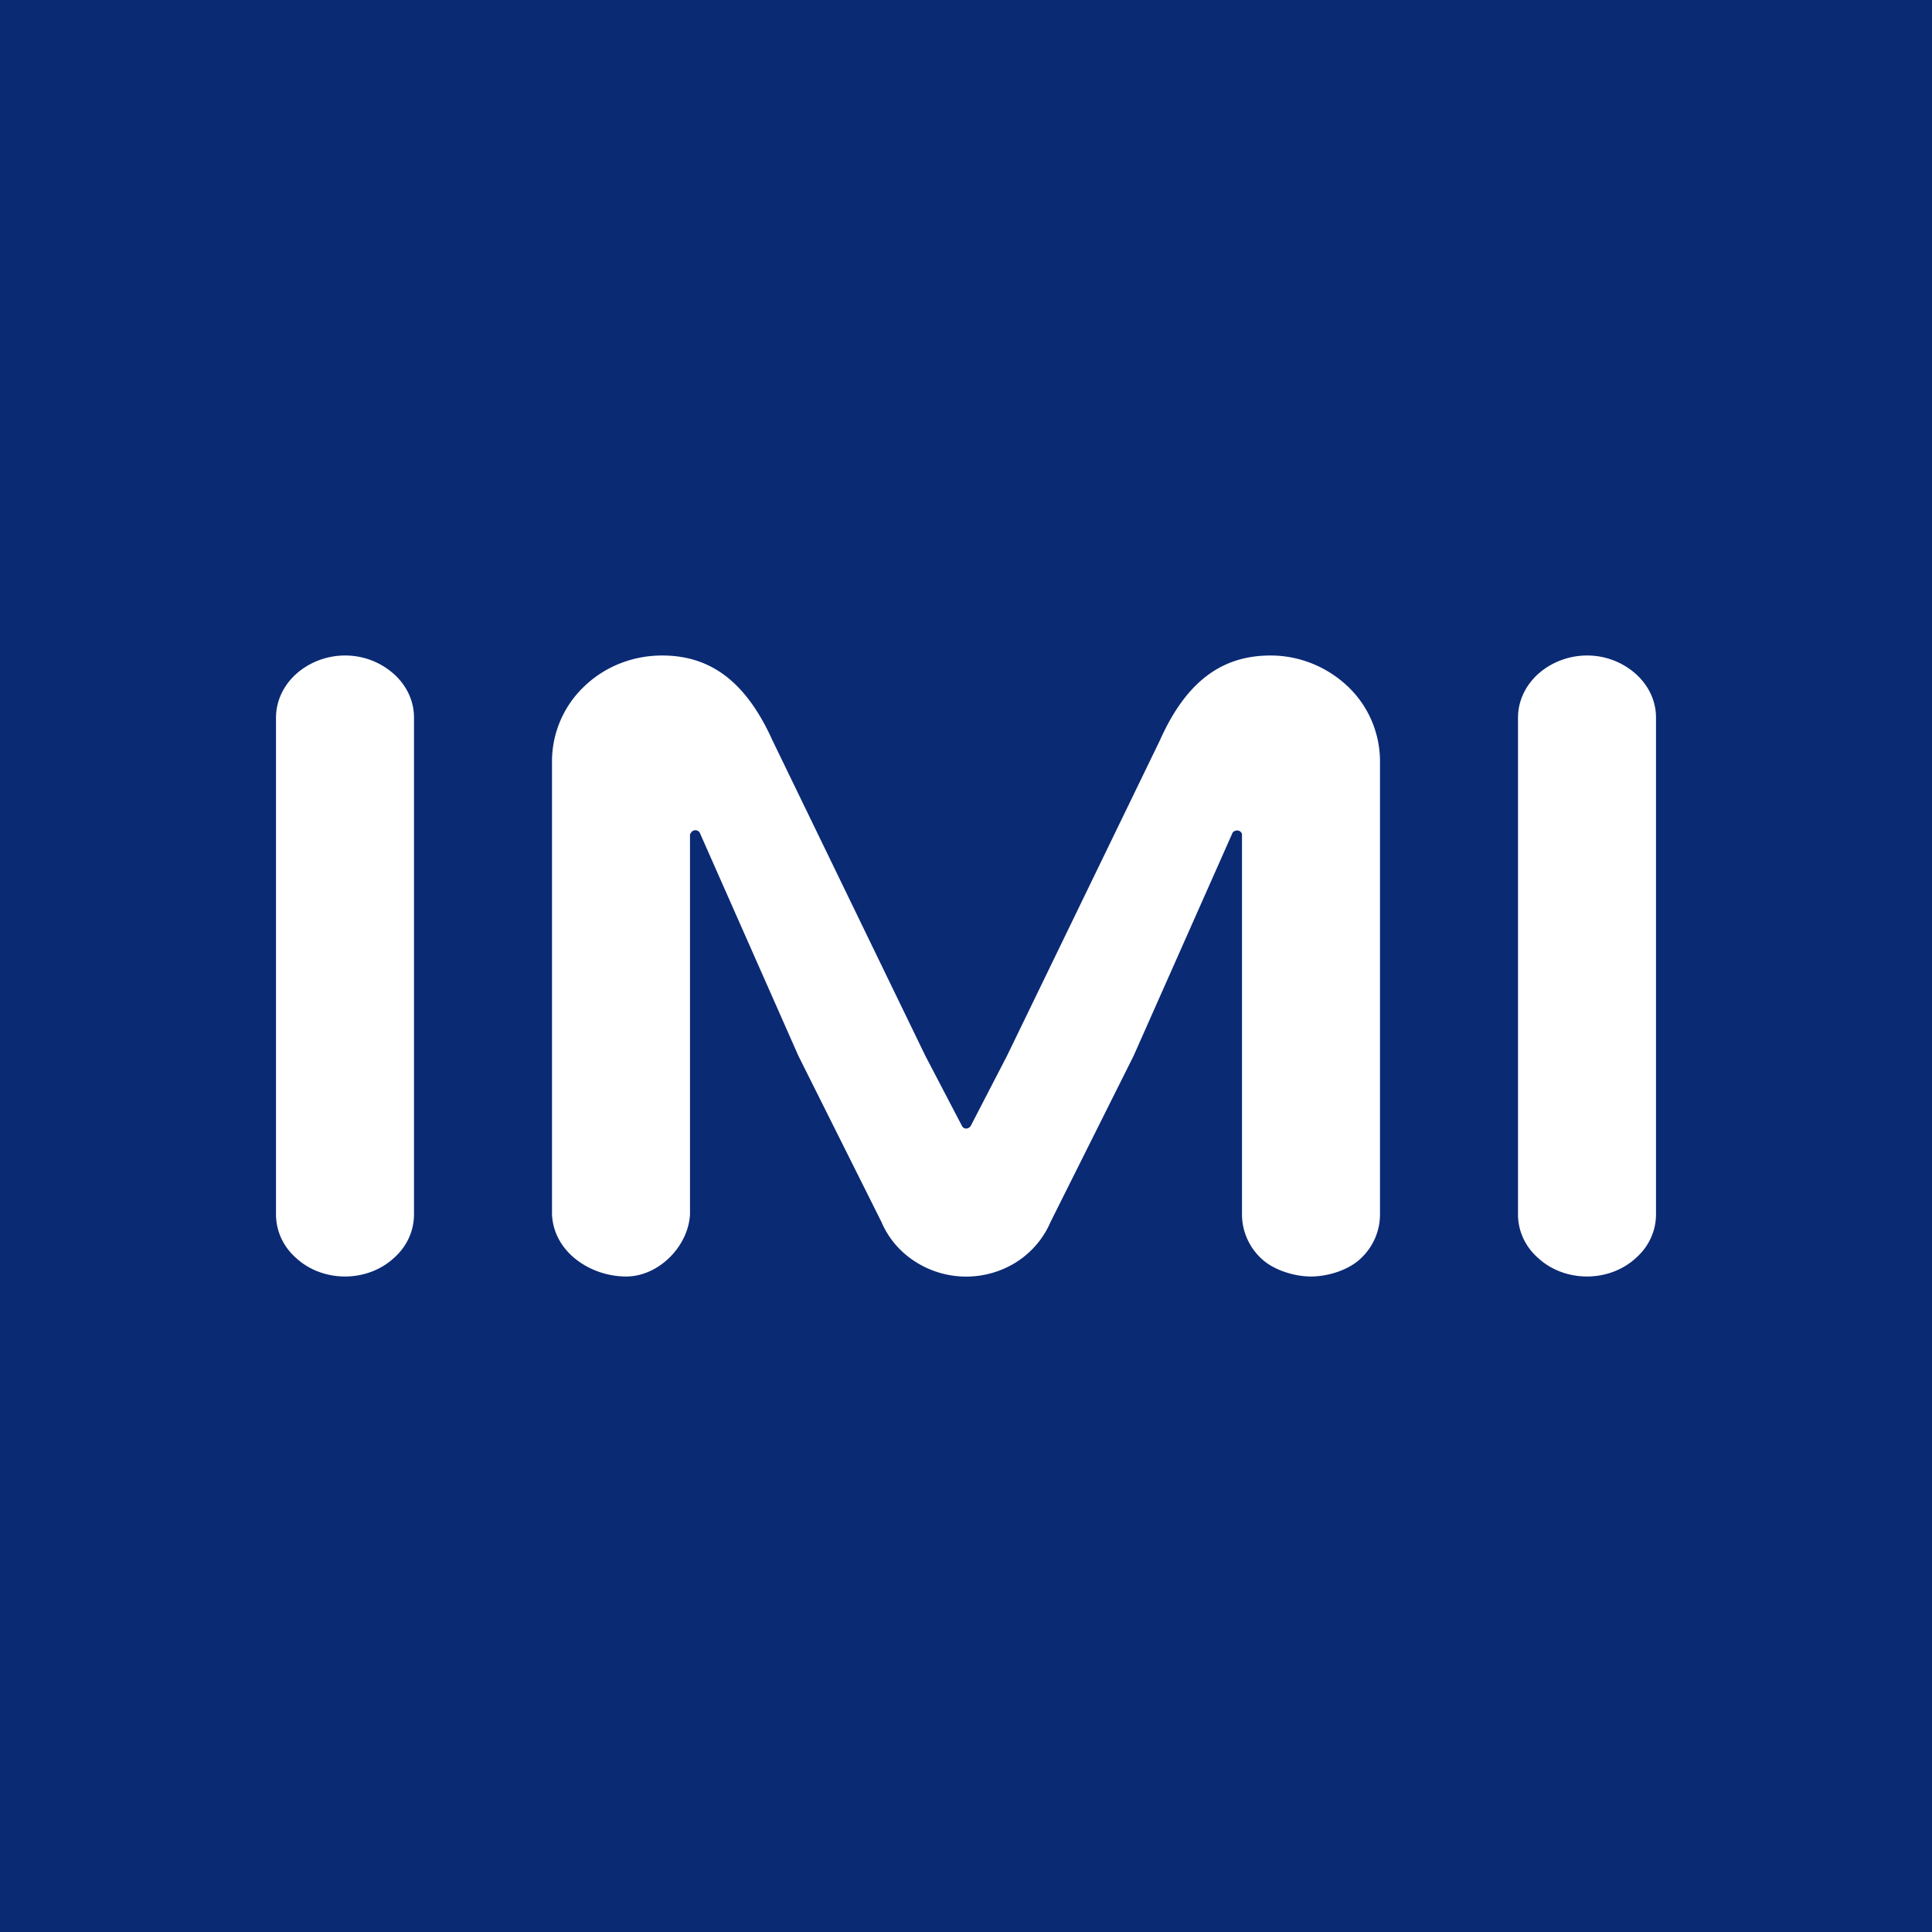 <?xml version="1.0" encoding="UTF-8"?>
<svg xmlns="http://www.w3.org/2000/svg" width="56" height="56" viewBox="0 0 56 56">
  <path fill="#0B2A74" d="M0 0h56v56H0z"></path>
  <path d="M8 20.8v14.4c0 .48.21.94.59 1.27.37.34.88.53 1.41.53.53 0 1.04-.19 1.41-.53.38-.33.59-.79.59-1.27V20.8c0-.48-.21-.93-.59-1.27A2.12 2.12 0 0 0 10 19c-.53 0-1.04.2-1.41.53-.38.34-.59.8-.59 1.27ZM36.83 19c-1.31 0-2.4.64-3.21 2.46l-4.43 9.14-1.05 2.03a.14.14 0 0 1-.06.06.14.14 0 0 1-.15 0 .15.15 0 0 1-.05-.06l-1.06-2.03-4.43-9.14c-.82-1.82-1.9-2.46-3.2-2.46-.85 0-1.66.32-2.26.9-.6.57-.93 1.36-.93 2.17V35.2c.05 1.1 1.12 1.8 2.15 1.8.94 0 1.8-.87 1.85-1.8v-11c0-.03.03-.06.04-.08a.15.15 0 0 1 .24.01l2.86 6.47 2.41 4.82c.2.47.54.87.98 1.15a2.73 2.73 0 0 0 2.95 0c.43-.28.77-.68.97-1.15l2.41-4.82 2.87-6.47a.15.15 0 0 1 .08-.05.15.15 0 0 1 .16.04c.02.02.03.05.03.08v11c0 .48.2.94.55 1.27.35.34.96.53 1.45.53.5 0 1.1-.19 1.45-.53.35-.33.55-.79.55-1.27V22.07c0-.81-.33-1.6-.93-2.17-.6-.57-1.4-.9-2.24-.9ZM44 20.8v14.4c0 .48.21.94.59 1.27.37.34.88.53 1.41.53.53 0 1.04-.19 1.41-.53.38-.33.59-.79.59-1.27V20.8c0-.48-.21-.93-.59-1.27A2.12 2.12 0 0 0 46 19c-.53 0-1.04.2-1.41.53-.38.34-.59.8-.59 1.27Z" fill="#fff"></path>
</svg>
